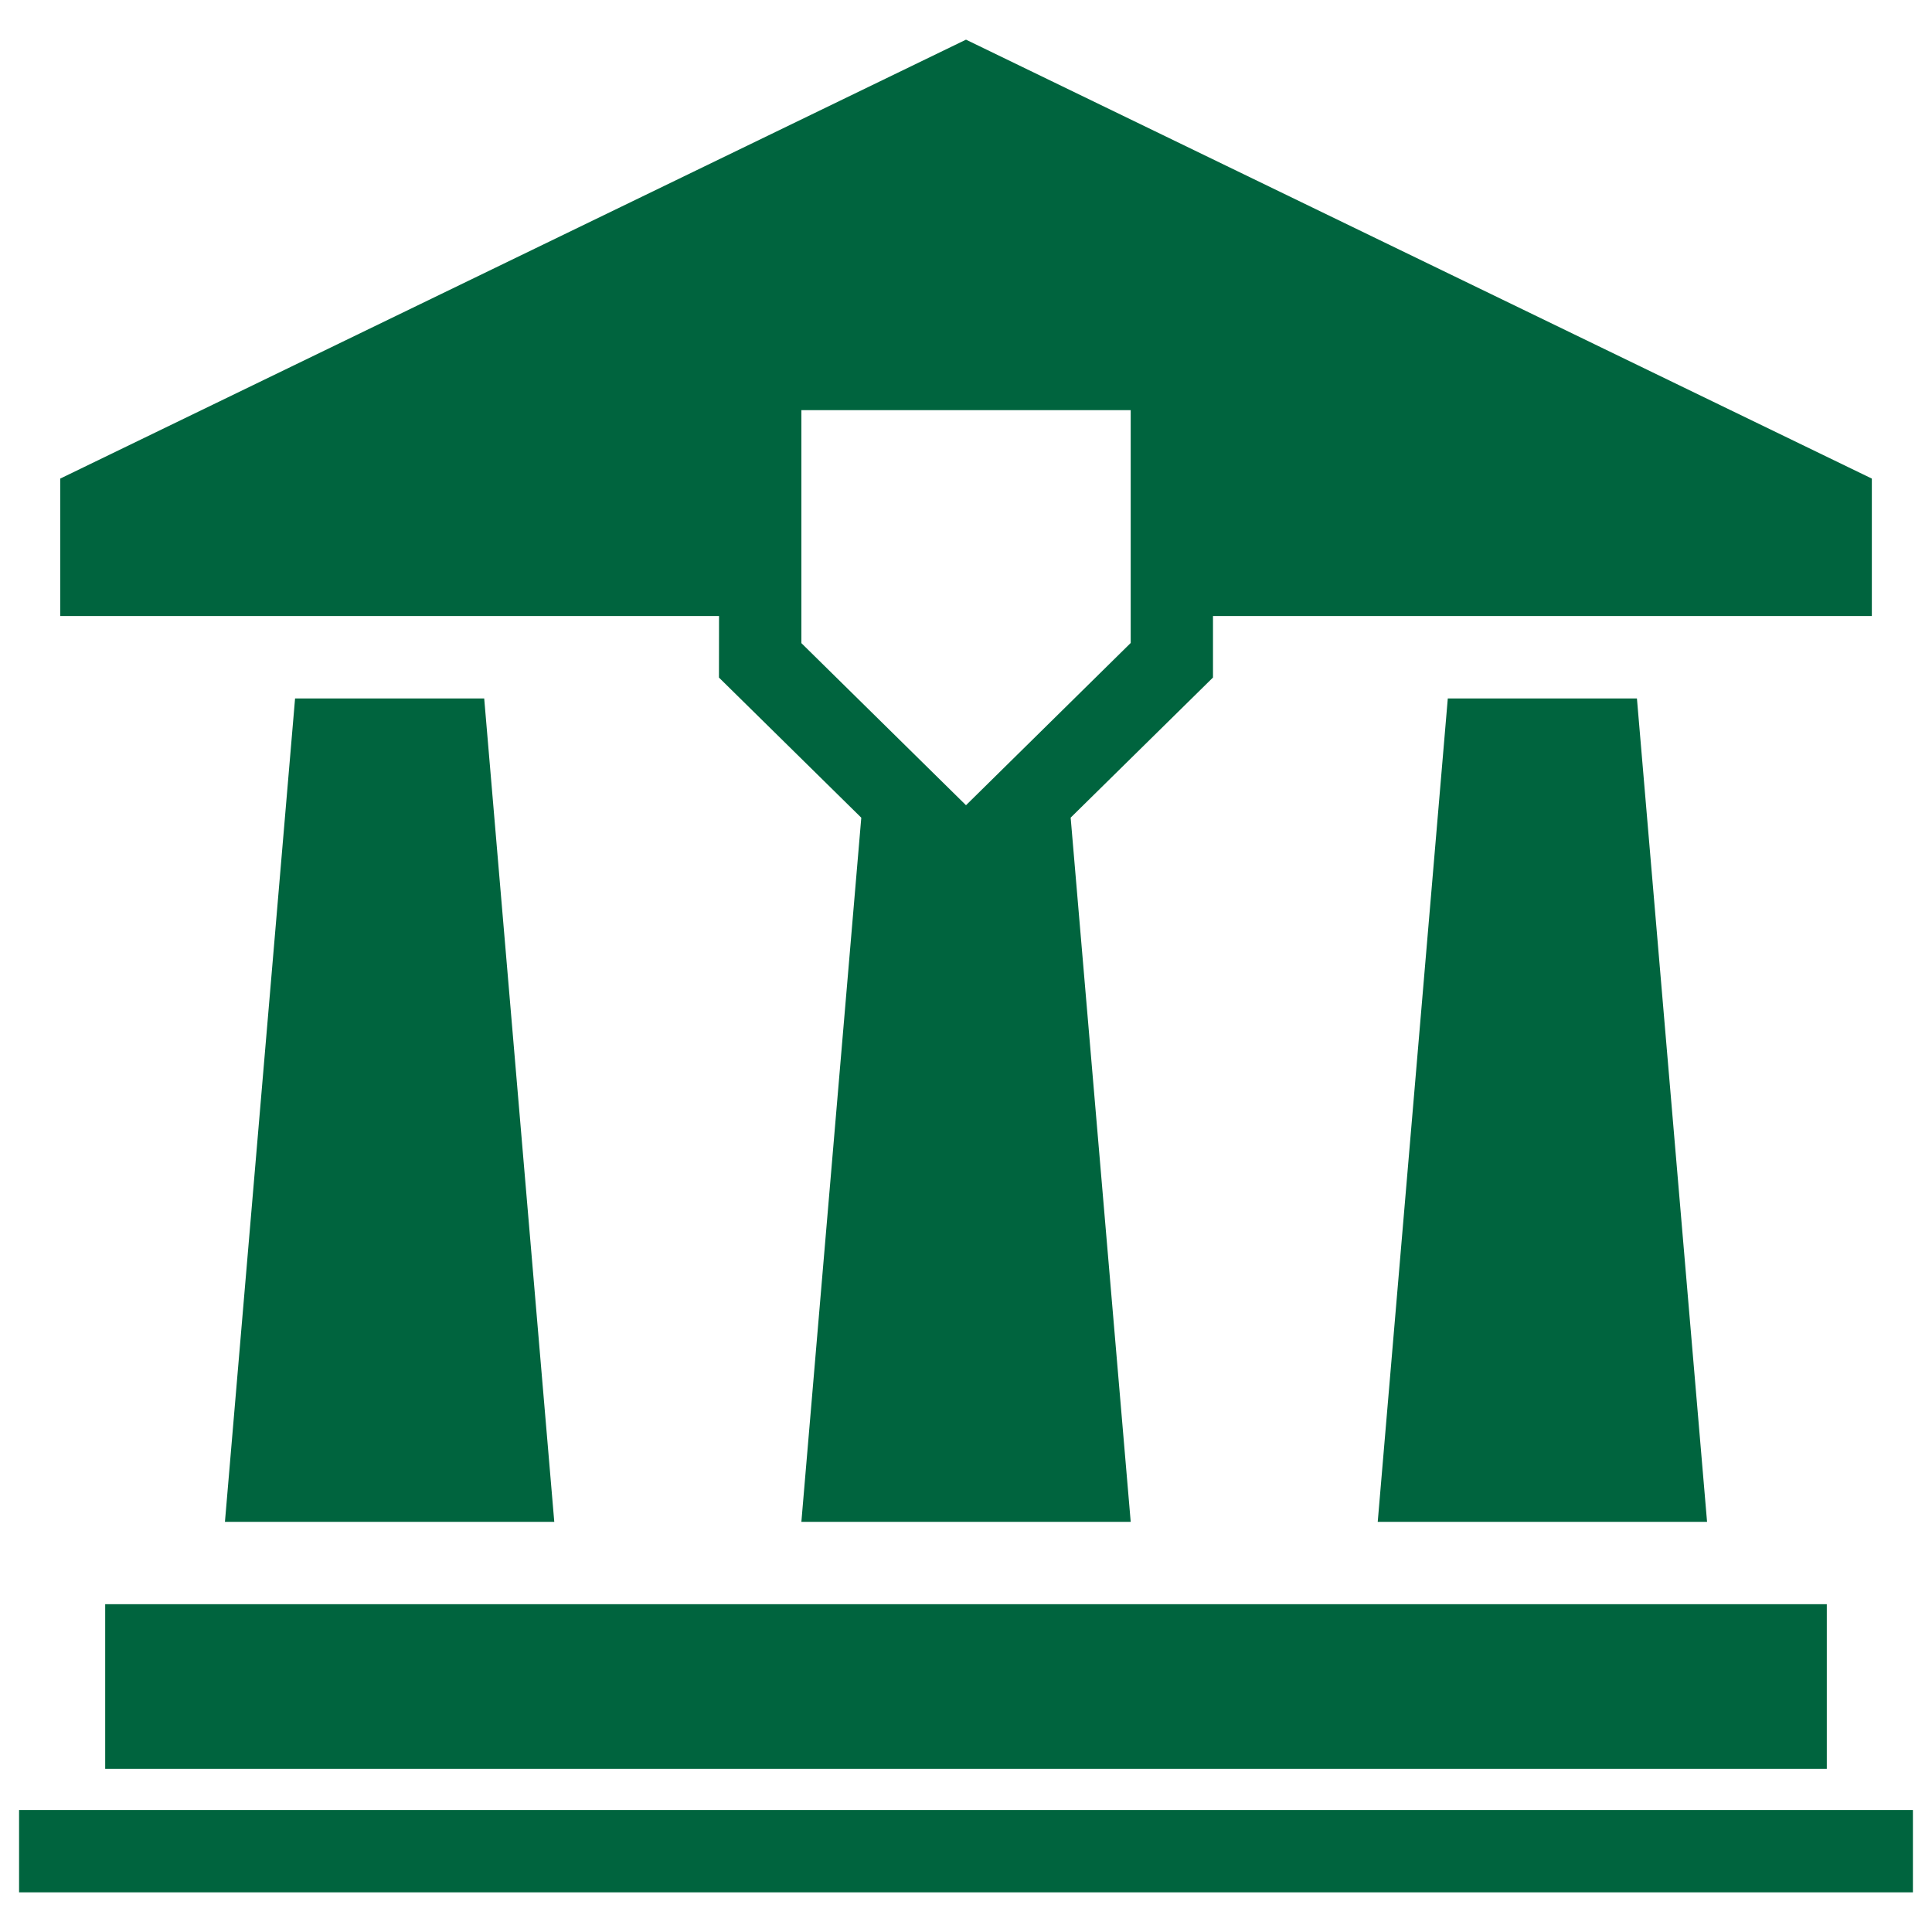<?xml version="1.0" encoding="utf-8"?>
<!-- Generator: Adobe Illustrator 17.0.0, SVG Export Plug-In . SVG Version: 6.00 Build 0)  -->
<!DOCTYPE svg PUBLIC "-//W3C//DTD SVG 1.1//EN" "http://www.w3.org/Graphics/SVG/1.1/DTD/svg11.dtd">
<svg version="1.1" id="Capa_1" xmlns="http://www.w3.org/2000/svg" xmlns:xlink="http://www.w3.org/1999/xlink" x="0px" y="0px"
	 width="100px" height="100px" viewBox="0 0 100 100" enable-background="new 0 0 100 100" xml:space="preserve">
<g>
	<g>
		<polygon fill="#00643E" points="15.273,36.151 11.643,78.77 28.689,78.77 25.062,36.151 		"/>
		<polygon fill="#00643E" points="74.938,36.151 71.311,78.77 88.357,78.77 84.727,36.151 		"/>
		<rect x="5.445" y="83.033" fill="#00643E" width="89.11" height="8.521"/>
		<rect x="0.987" y="93.685" fill="#00643E" width="98.025" height="4.262"/>
		<path fill="#00643E" d="M37.213,35.071l7.367,7.253L41.479,78.77h17.046l-3.108-36.449l7.367-7.253v-3.182h34.102v-7.114L50,2.053
			L3.119,24.771v7.114h34.098L37.213,35.071L37.213,35.071z M58.517,33.288L50,41.678l-8.521-8.39V21.23h17.046v12.059h-0.008
			V33.288z"/>
	</g>
</g>
</svg>

